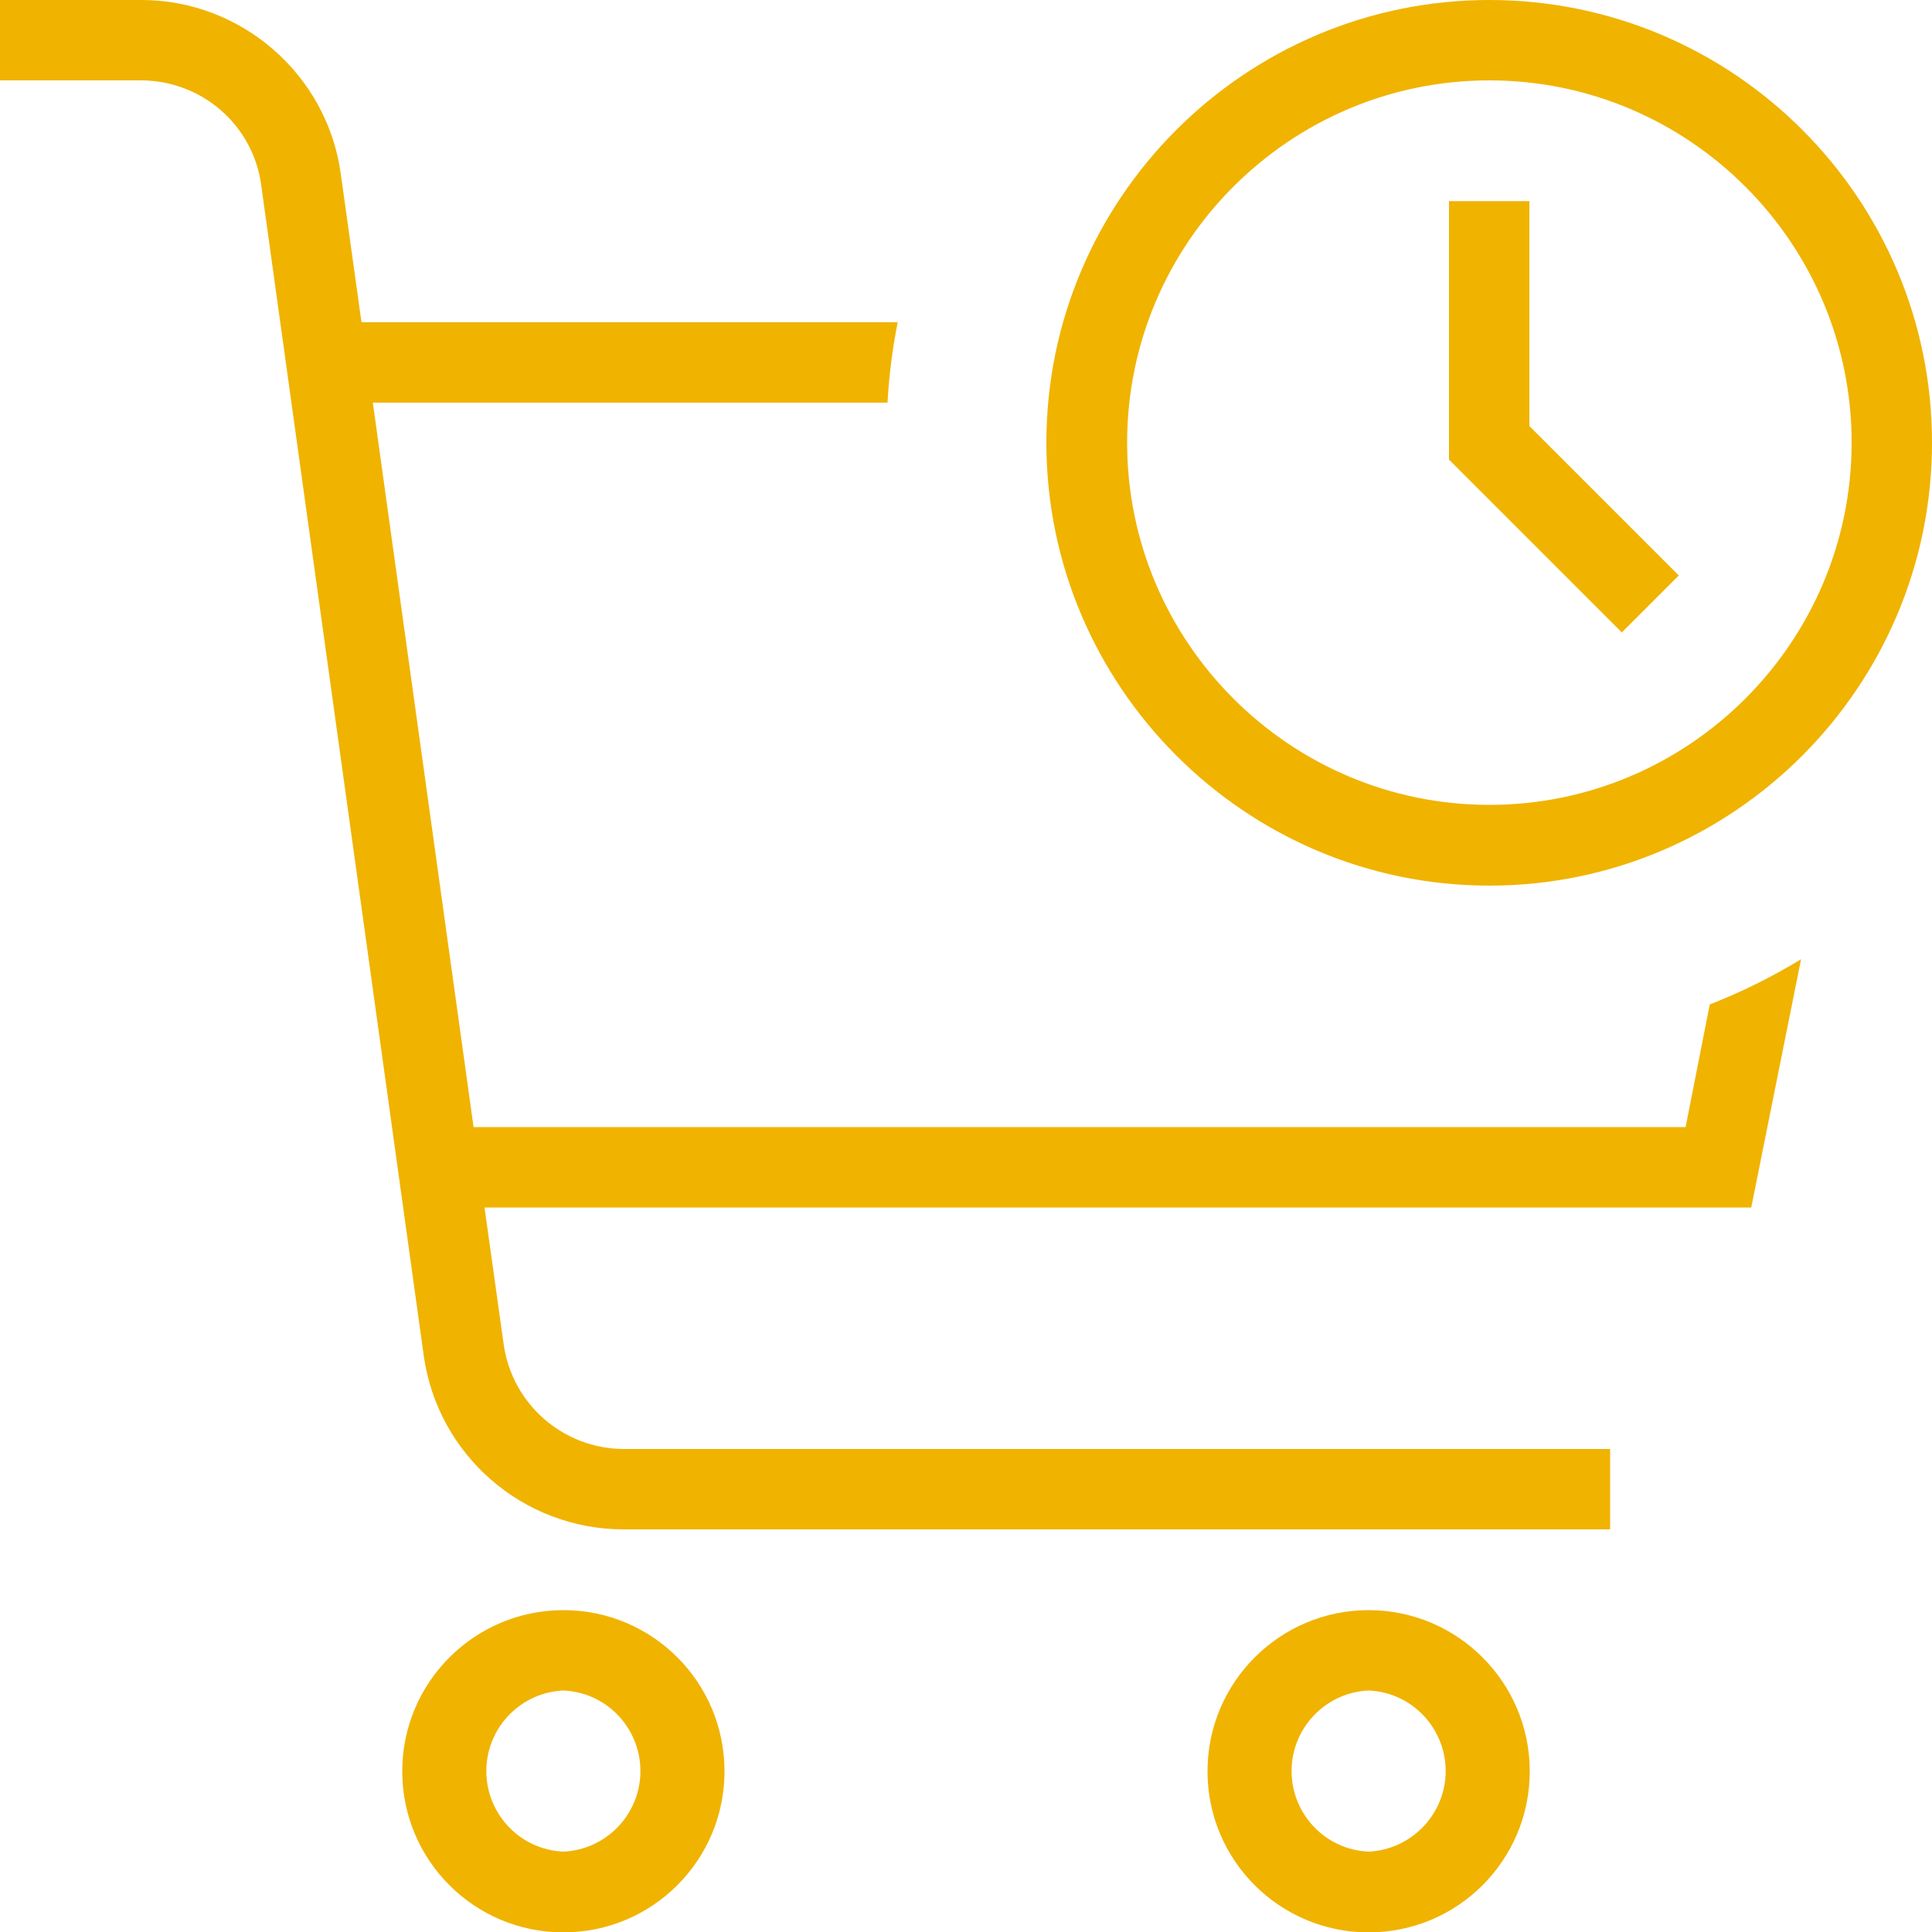 <?xml version="1.0" encoding="utf-8"?>
<!-- Generator: Adobe Illustrator 27.9.5, SVG Export Plug-In . SVG Version: 9.03 Build 54986)  -->
<svg version="1.1" id="Capa_1" xmlns="http://www.w3.org/2000/svg" xmlns:xlink="http://www.w3.org/1999/xlink" x="0px" y="0px"
	 viewBox="0 0 512 512" style="enable-background:new 0 0 512 512;" xml:space="preserve">
<style type="text/css">
	.st0{fill:#F0B300;}
</style>
<g>
	<path class="st0" d="M149.3,426.7c-23.5,0-42.7,19.1-42.7,42.7s19.1,42.7,42.7,42.7s42.7-19.1,42.7-42.7S172.9,426.7,149.3,426.7z
		 M149.3,490.7c-11.8-0.5-20.9-10.5-20.4-22.3c0.5-11,9.3-19.9,20.4-20.4c11.8,0.5,20.9,10.5,20.4,22.3
		C169.2,481.3,160.4,490.2,149.3,490.7z M362.7,426.7c-23.5,0-42.7,19.1-42.7,42.7s19.1,42.7,42.7,42.7s42.7-19.1,42.7-42.7
		S386.2,426.7,362.7,426.7z M362.7,490.7c-11.8-0.5-20.9-10.5-20.4-22.3c0.5-11,9.3-19.9,20.4-20.4c11.8,0.5,20.9,10.5,20.4,22.3
		C382.6,481.3,373.7,490.2,362.7,490.7z M394.7,0C330,0,277.3,52.7,277.3,117.3S330,234.7,394.7,234.7S512,182,512,117.3
		S459.4,0,394.7,0z M394.7,213.3c-52.9,0-96-43.1-96-96s43.1-96,96-96s96,43.1,96,96S447.6,213.3,394.7,213.3z M405.3,112.9
		l39.6,39.6l-15.1,15.1L384,121.8V53.3h21.3L405.3,112.9L405.3,112.9z M453.1,266.2c8.4-3.3,16.5-7.3,24.2-12L464.1,320H128.4
		l5.1,36.4c2.3,15.8,15.8,27.5,31.7,27.6h261.5v21.3H165.1c-26.6-0.1-49.1-19.7-52.8-46L69.2,48.9C67,33.1,53.5,21.4,37.5,21.3H0V0
		h37.5C64,0,86.7,19.8,90.3,46l5.5,39.4h142.1c-1.4,7-2.3,14.2-2.7,21.3H98.8l26.7,192h321.2L453.1,266.2L453.1,266.2z"/>
</g>
</svg>
